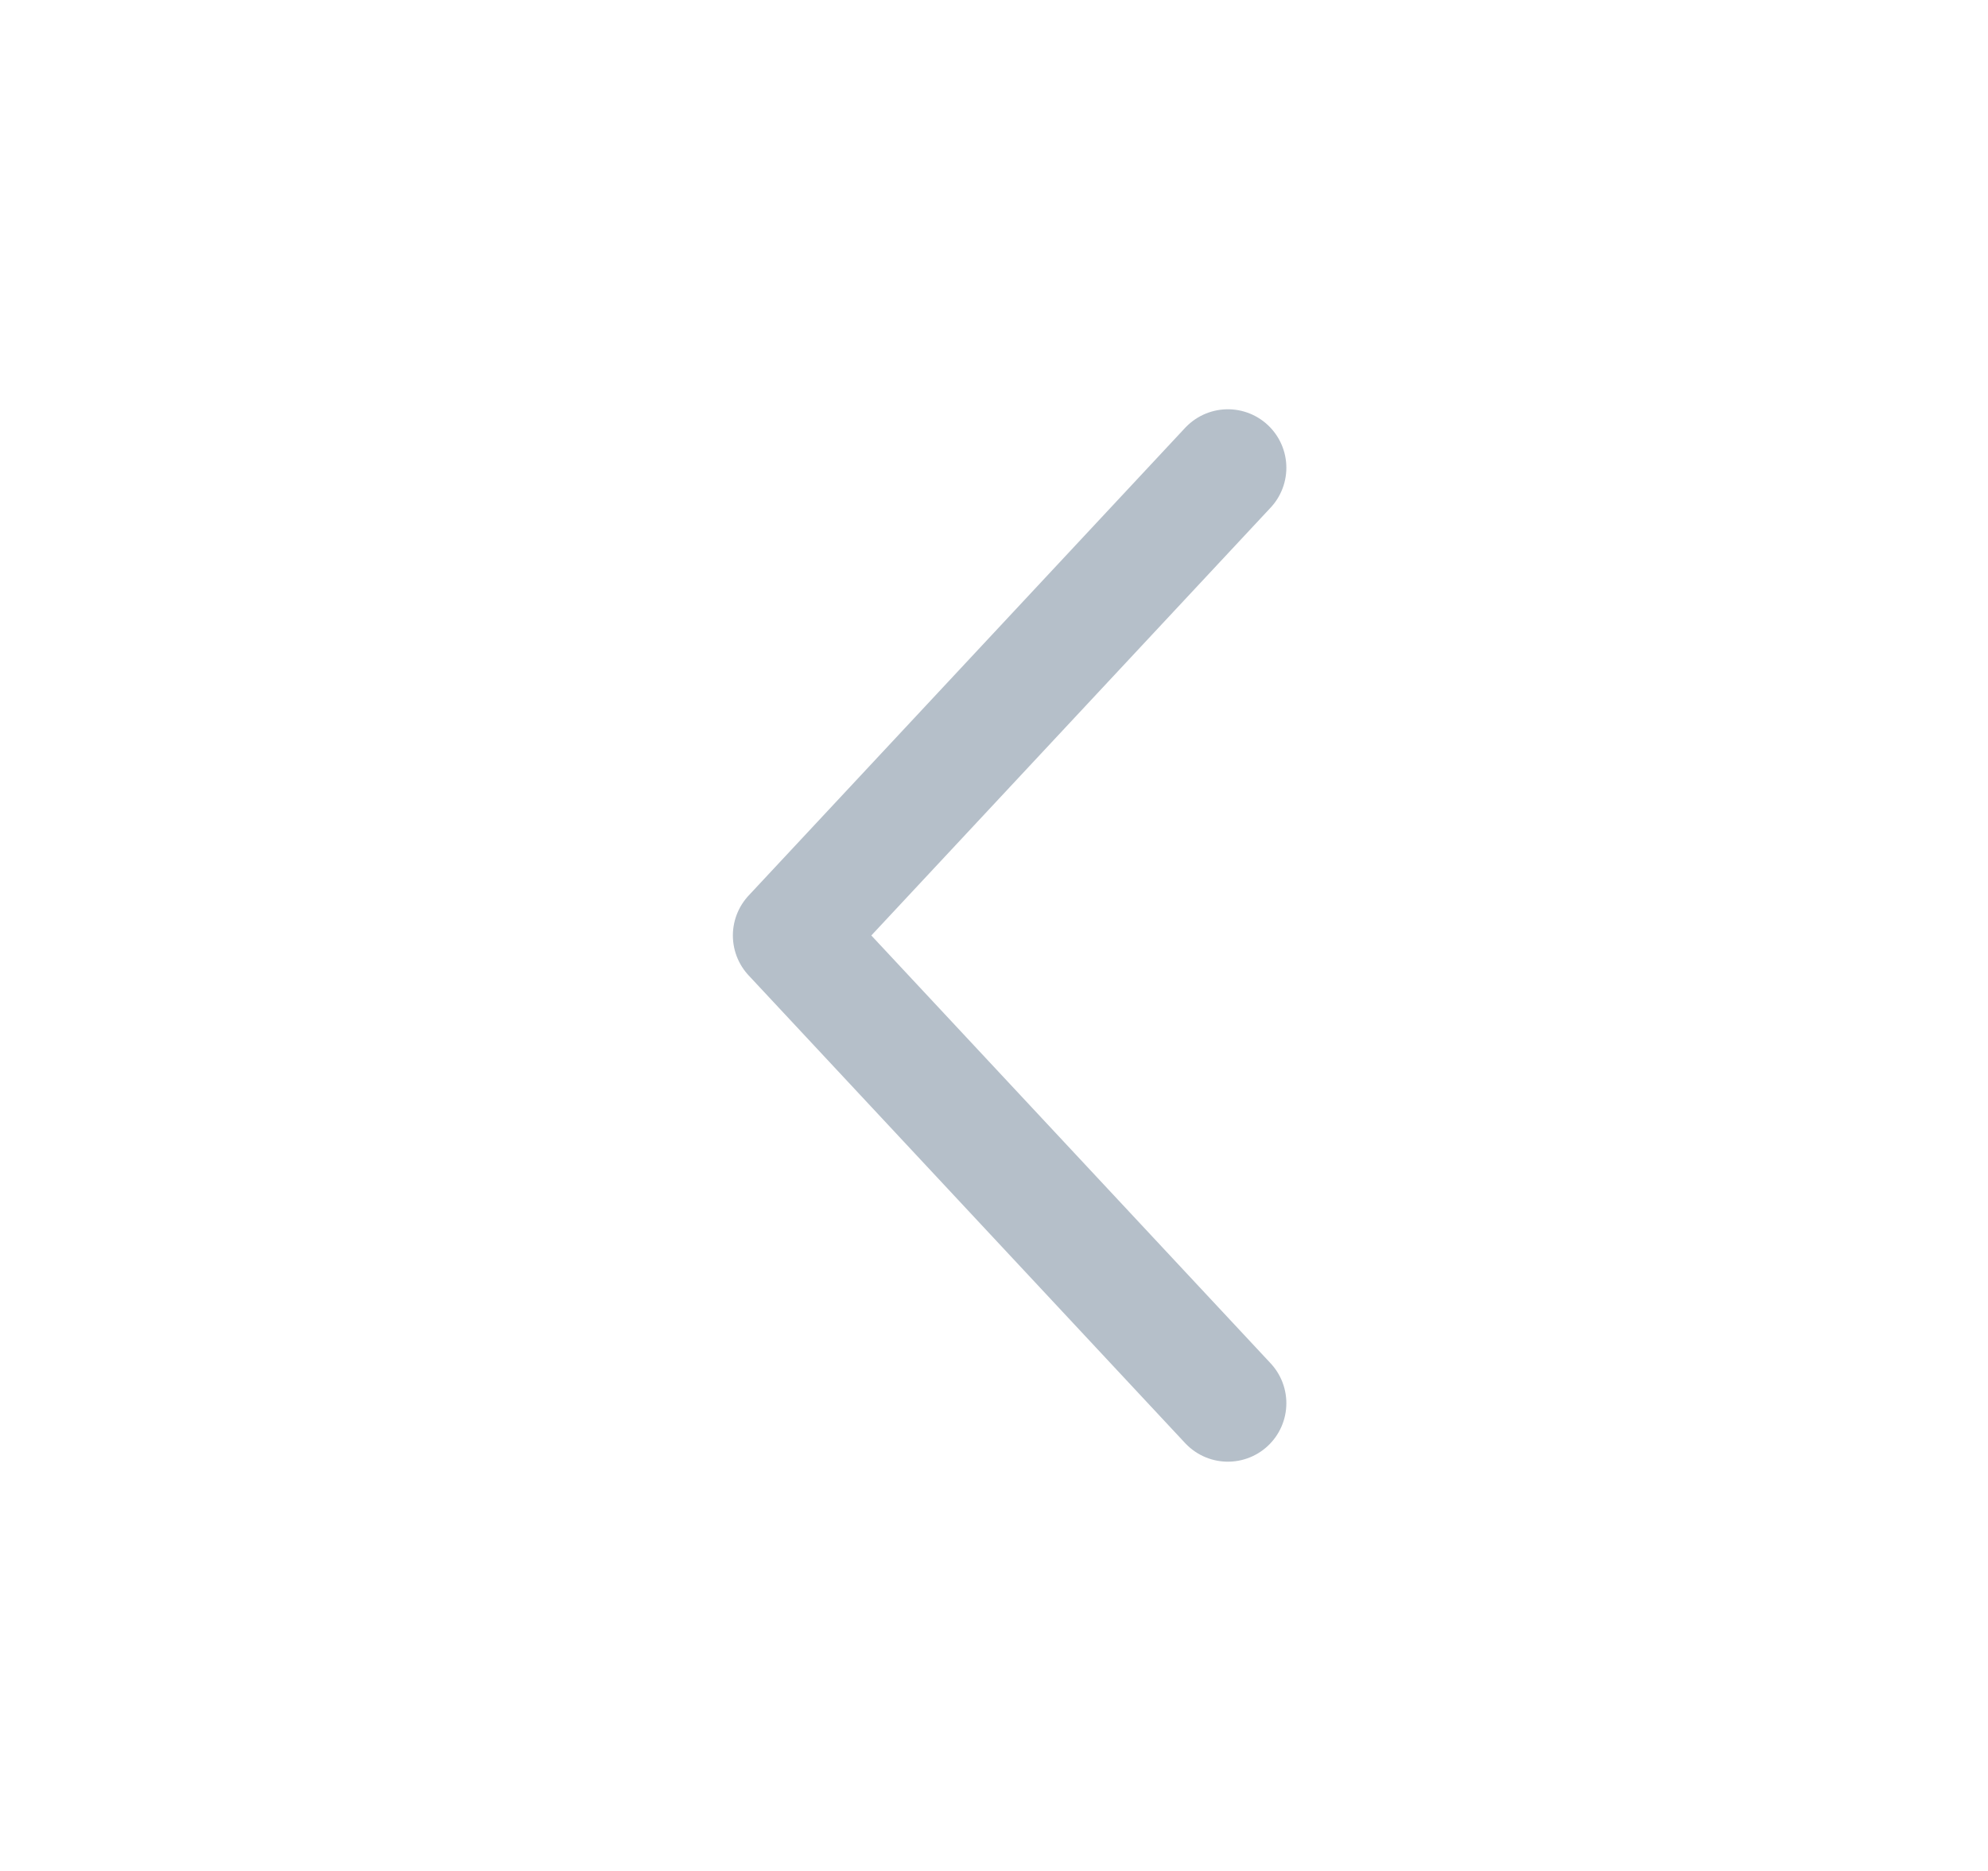 <svg xmlns="http://www.w3.org/2000/svg" width="17" height="16" viewBox="0 0 17 16" fill="none">
  <path d="M10.5 12L6.767 8L10.5 4" stroke="#B5BFC9" stroke-linecap="round" stroke-linejoin="round"/>
</svg>
